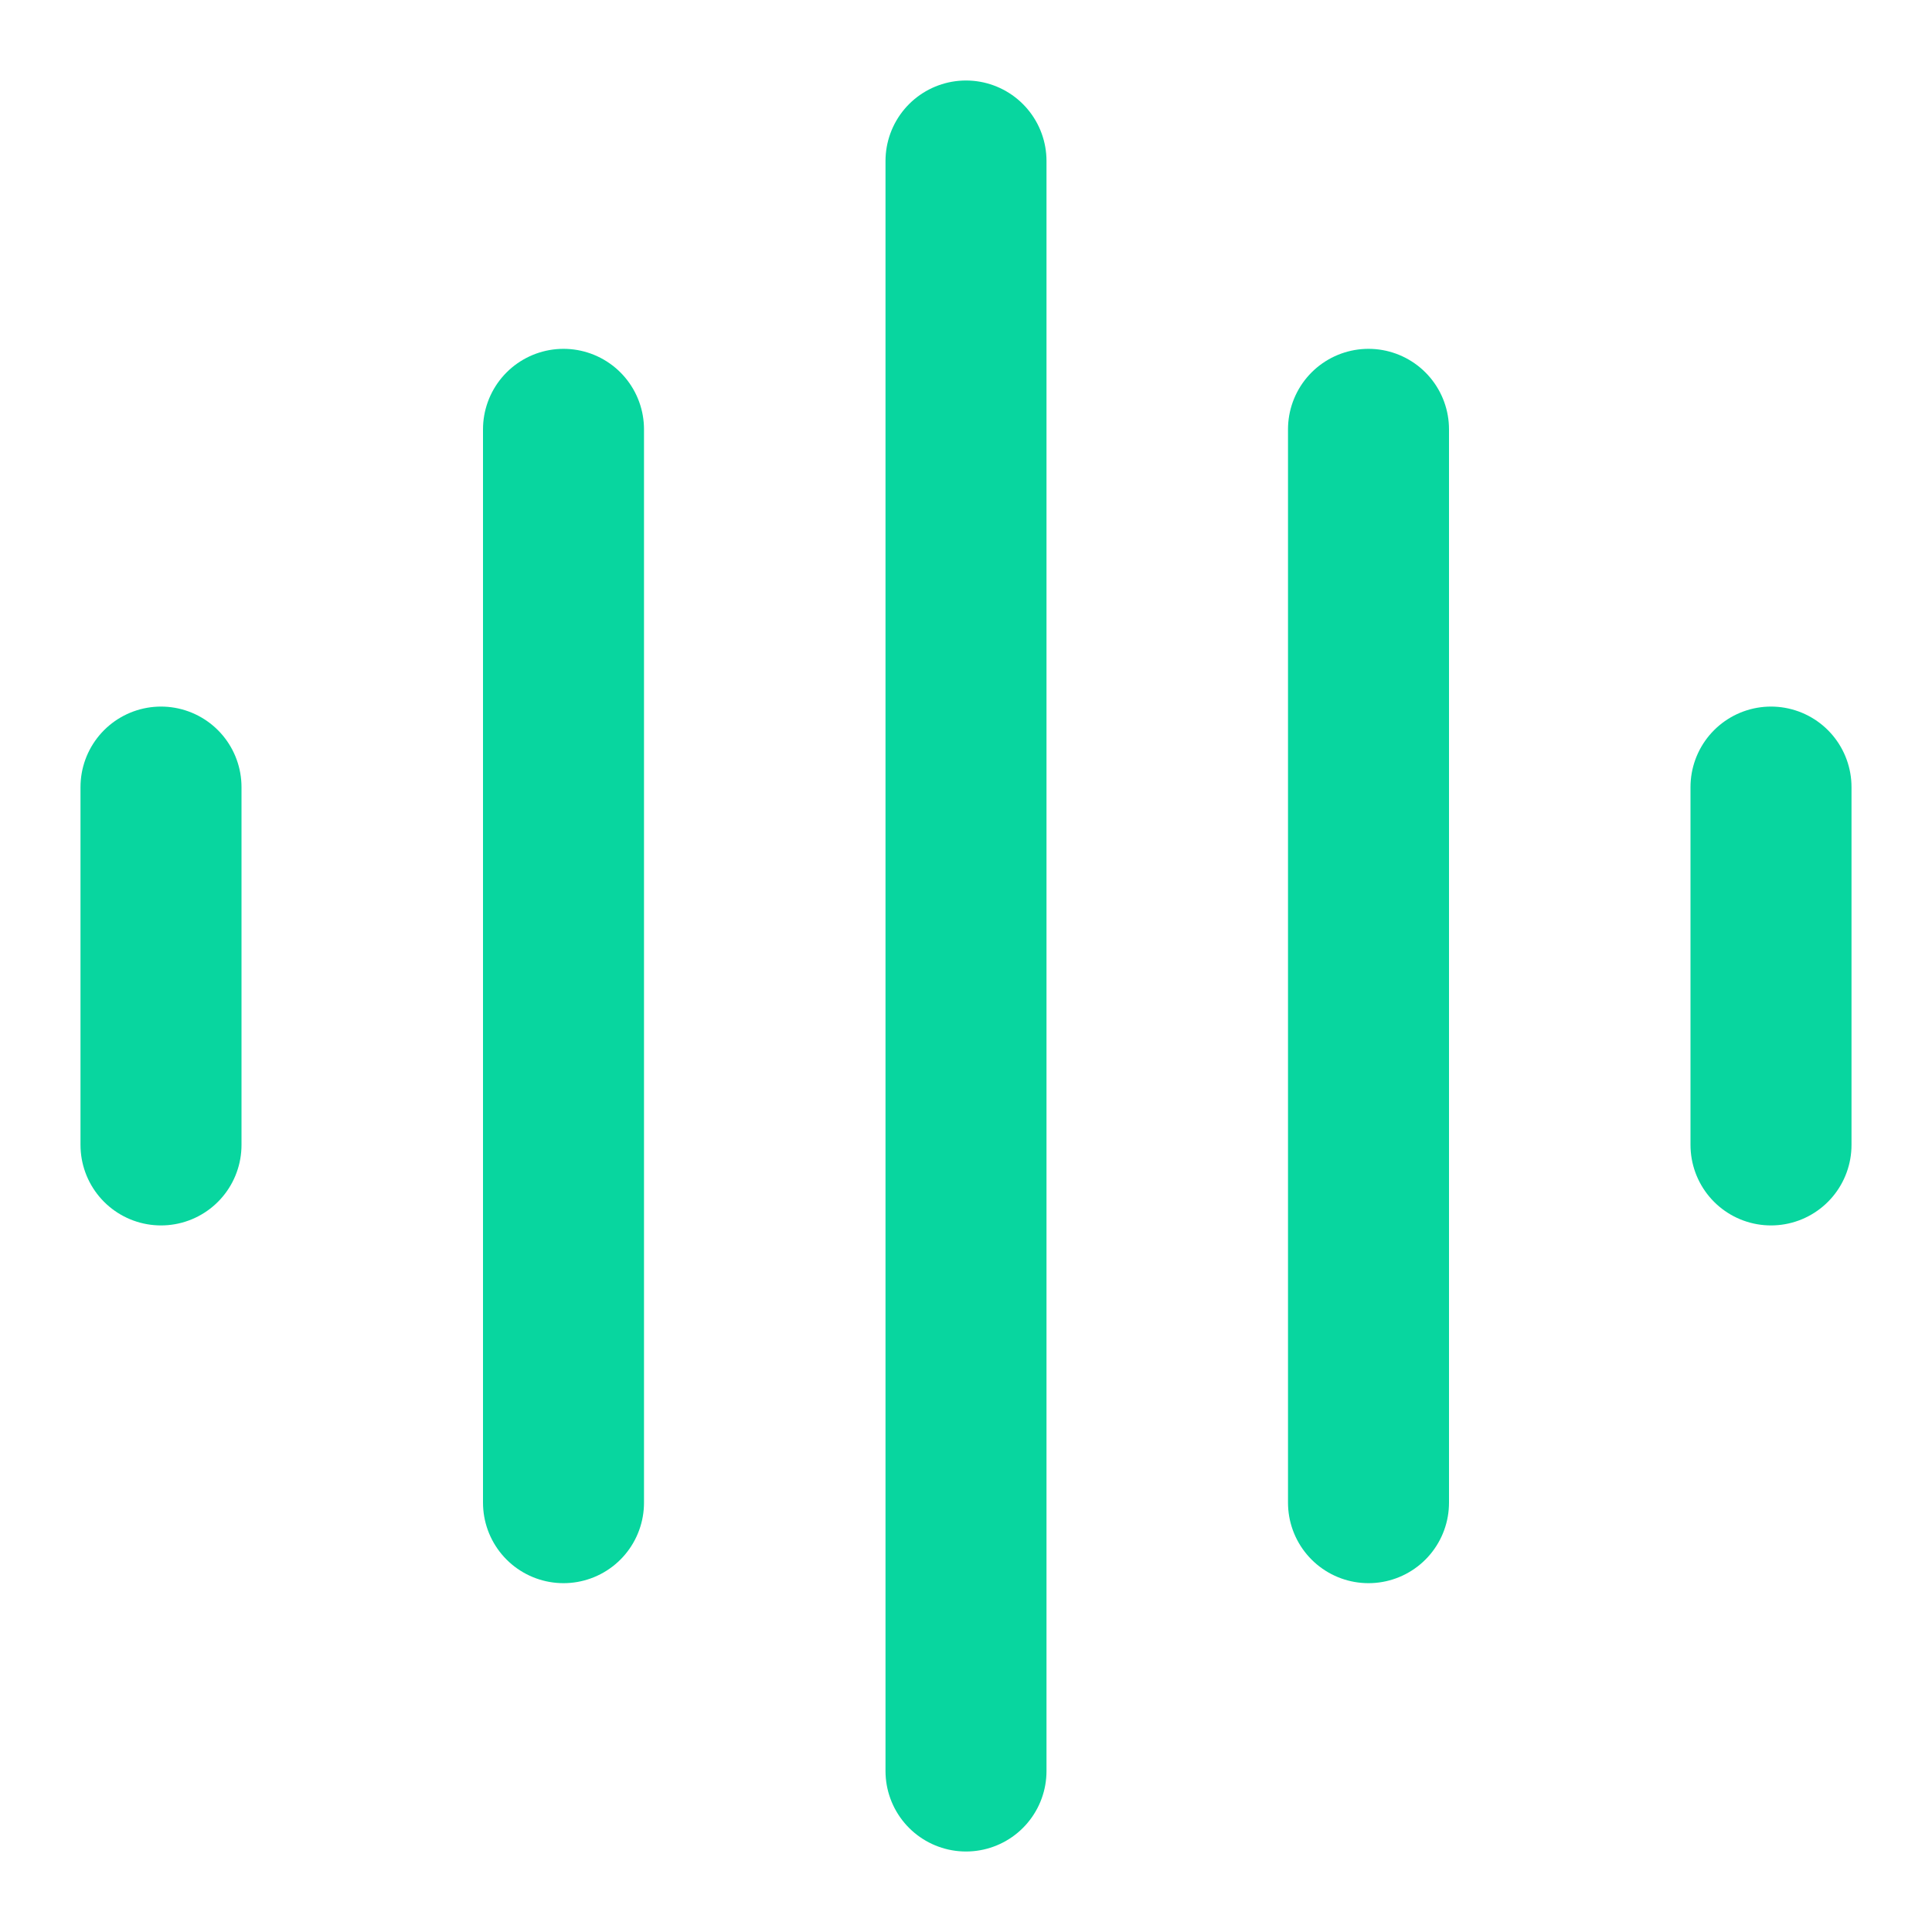 <svg width="18" height="18" viewBox="0 0 18 18" fill="none" xmlns="http://www.w3.org/2000/svg">
<path d="M1.5 7.333L1.5 10.667M5.25 4L5.25 14M9 1.5V16.5M12.75 4V14M16.5 7.333V10.667" stroke="#08D69F" stroke-width="1.5" stroke-linecap="round" stroke-linejoin="round"/>
</svg>
